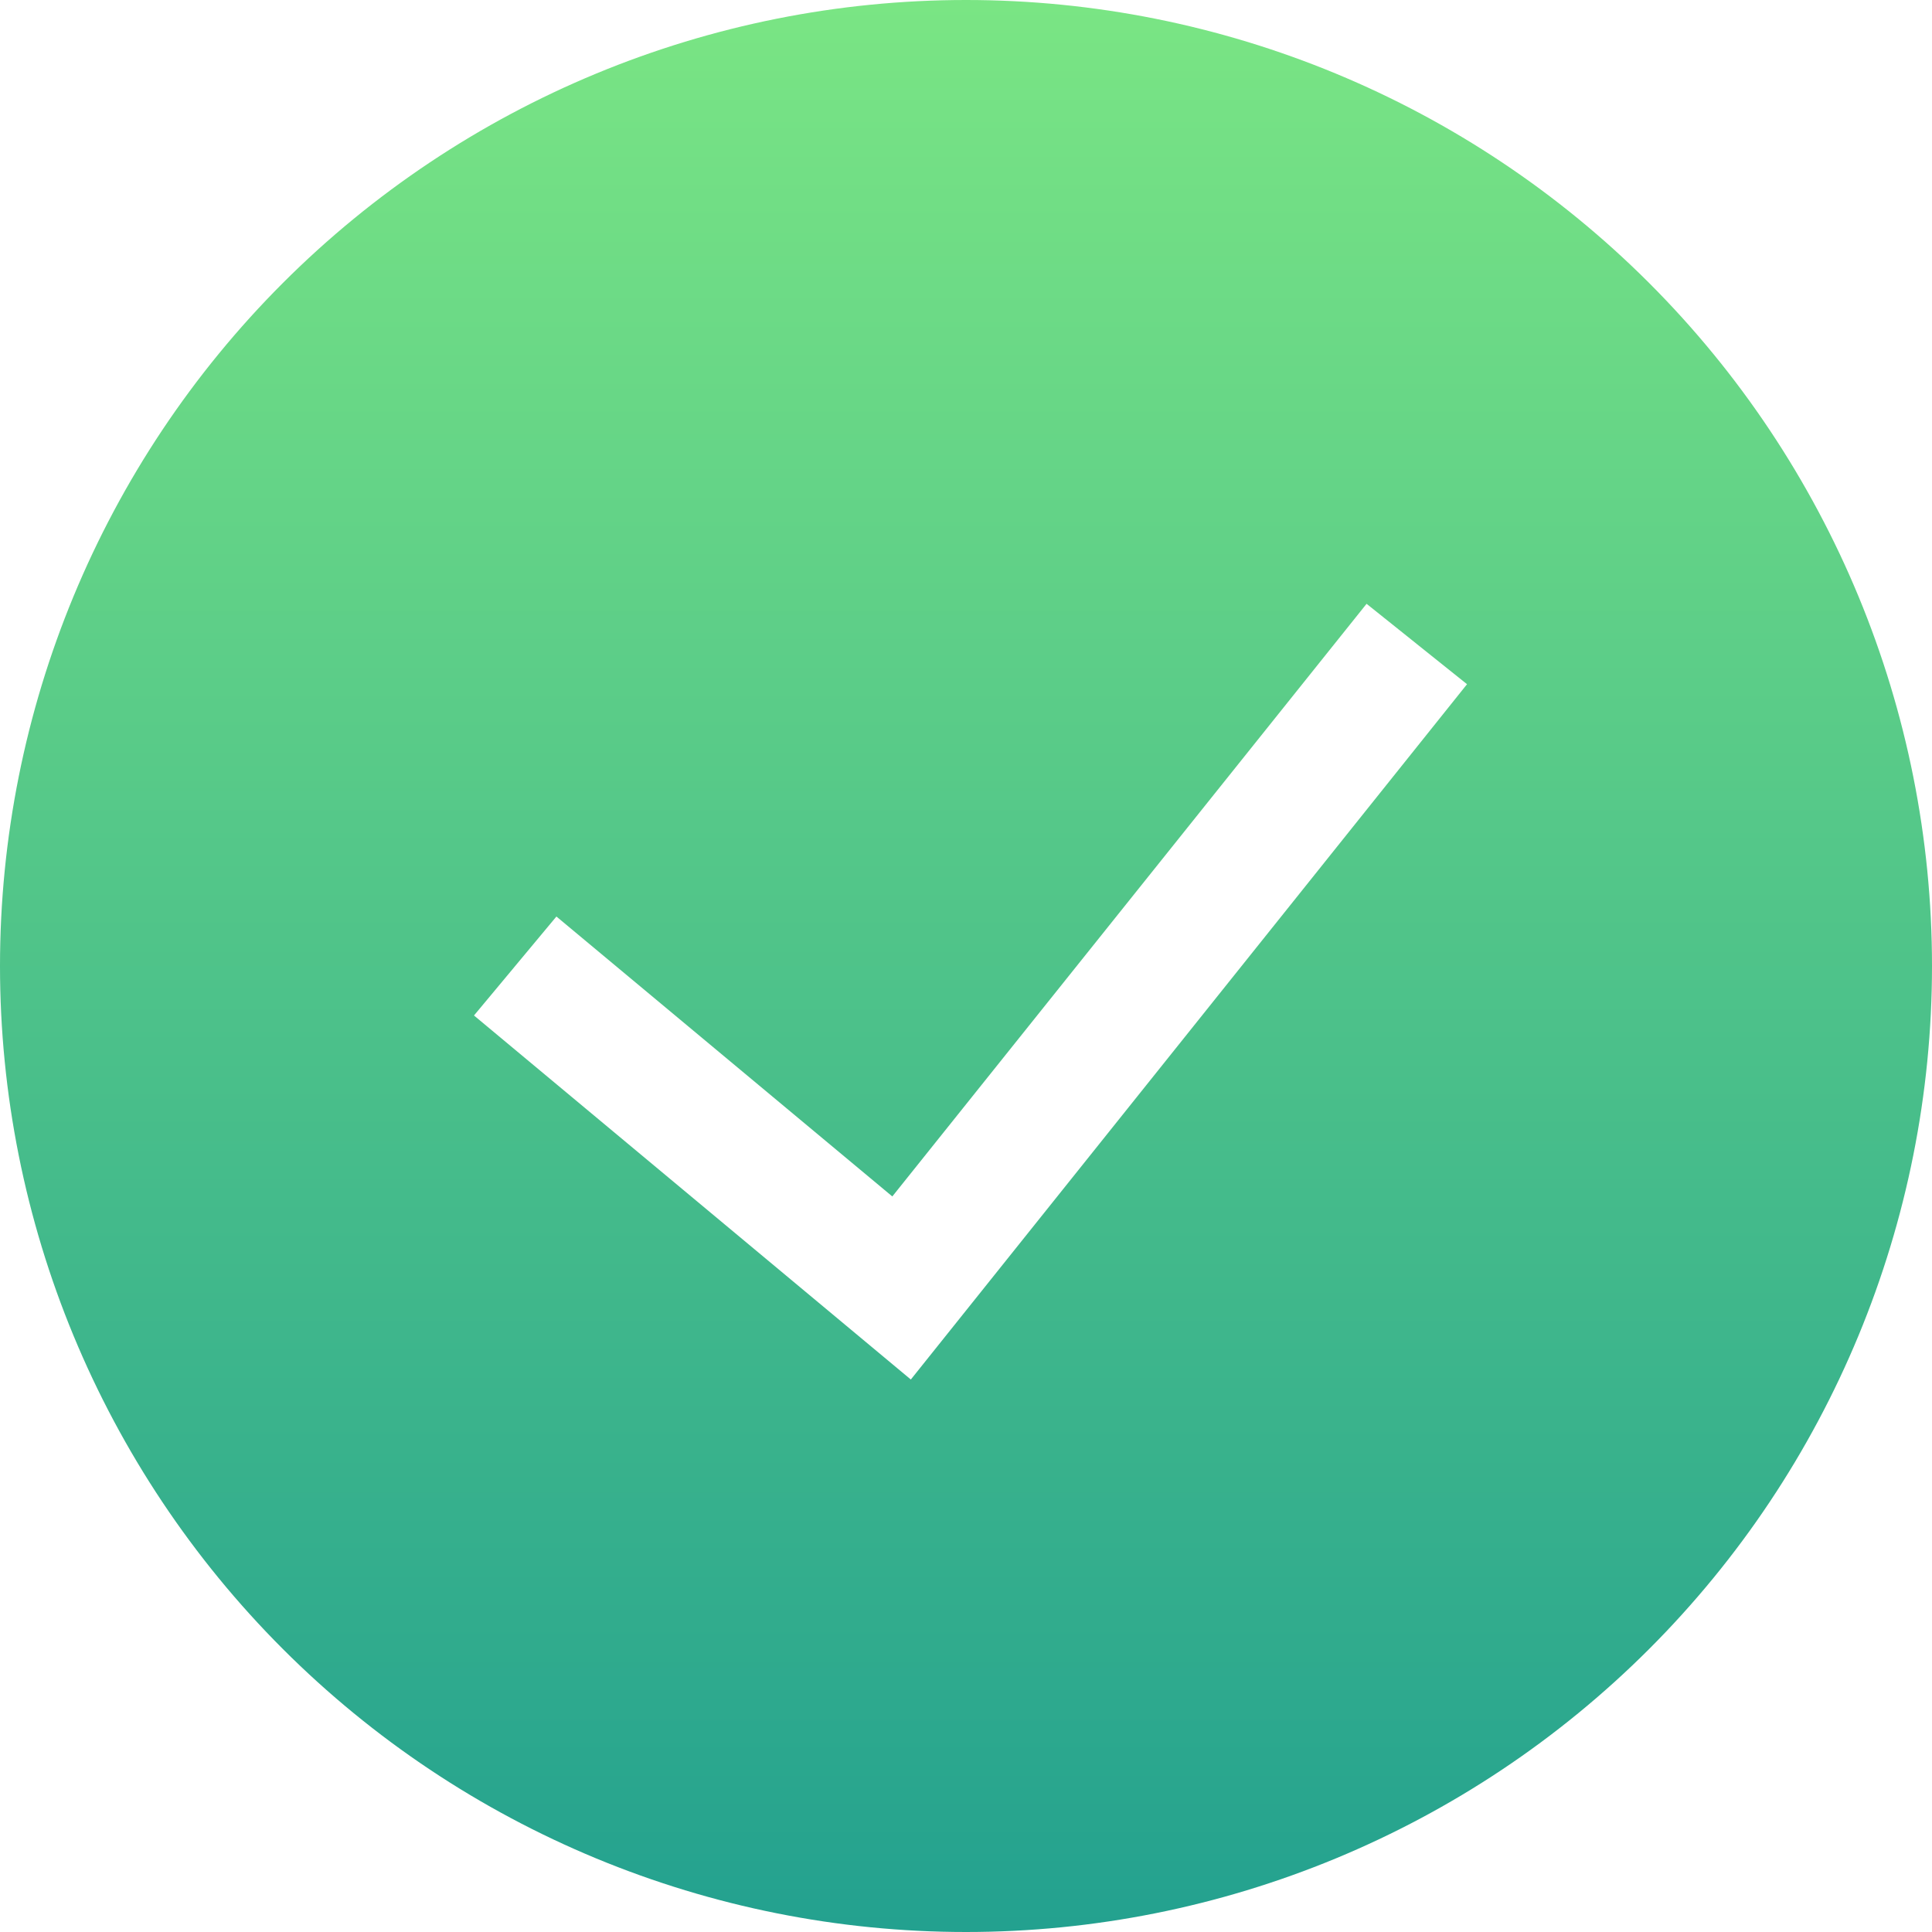 <svg width="36" height="36" viewBox="0 0 36 36" fill="none" xmlns="http://www.w3.org/2000/svg">
<path fill-rule="evenodd" clip-rule="evenodd" d="M0 18C0 13.226 1.896 8.648 5.272 5.272C8.648 1.896 13.226 0 18 0C22.774 0 27.352 1.896 30.728 5.272C34.104 8.648 36 13.226 36 18C36 22.774 34.104 27.352 30.728 30.728C27.352 34.104 22.774 36 18 36C13.226 36 8.648 34.104 5.272 30.728C1.896 27.352 0 22.774 0 18H0ZM16.973 25.704L27.336 12.749L25.464 11.251L16.627 22.294L10.368 17.078L8.832 18.922L16.973 25.706V25.704Z" fill="url(#paint0_linear_5875_4151)"/>
<defs>
<linearGradient id="paint0_linear_5875_4151" x1="18" y1="0" x2="18" y2="36" gradientUnits="userSpaceOnUse">
<stop stop-color="#7AE584"/>
<stop offset="1" stop-color="#23A18F"/>
</linearGradient>
</defs>
</svg>
